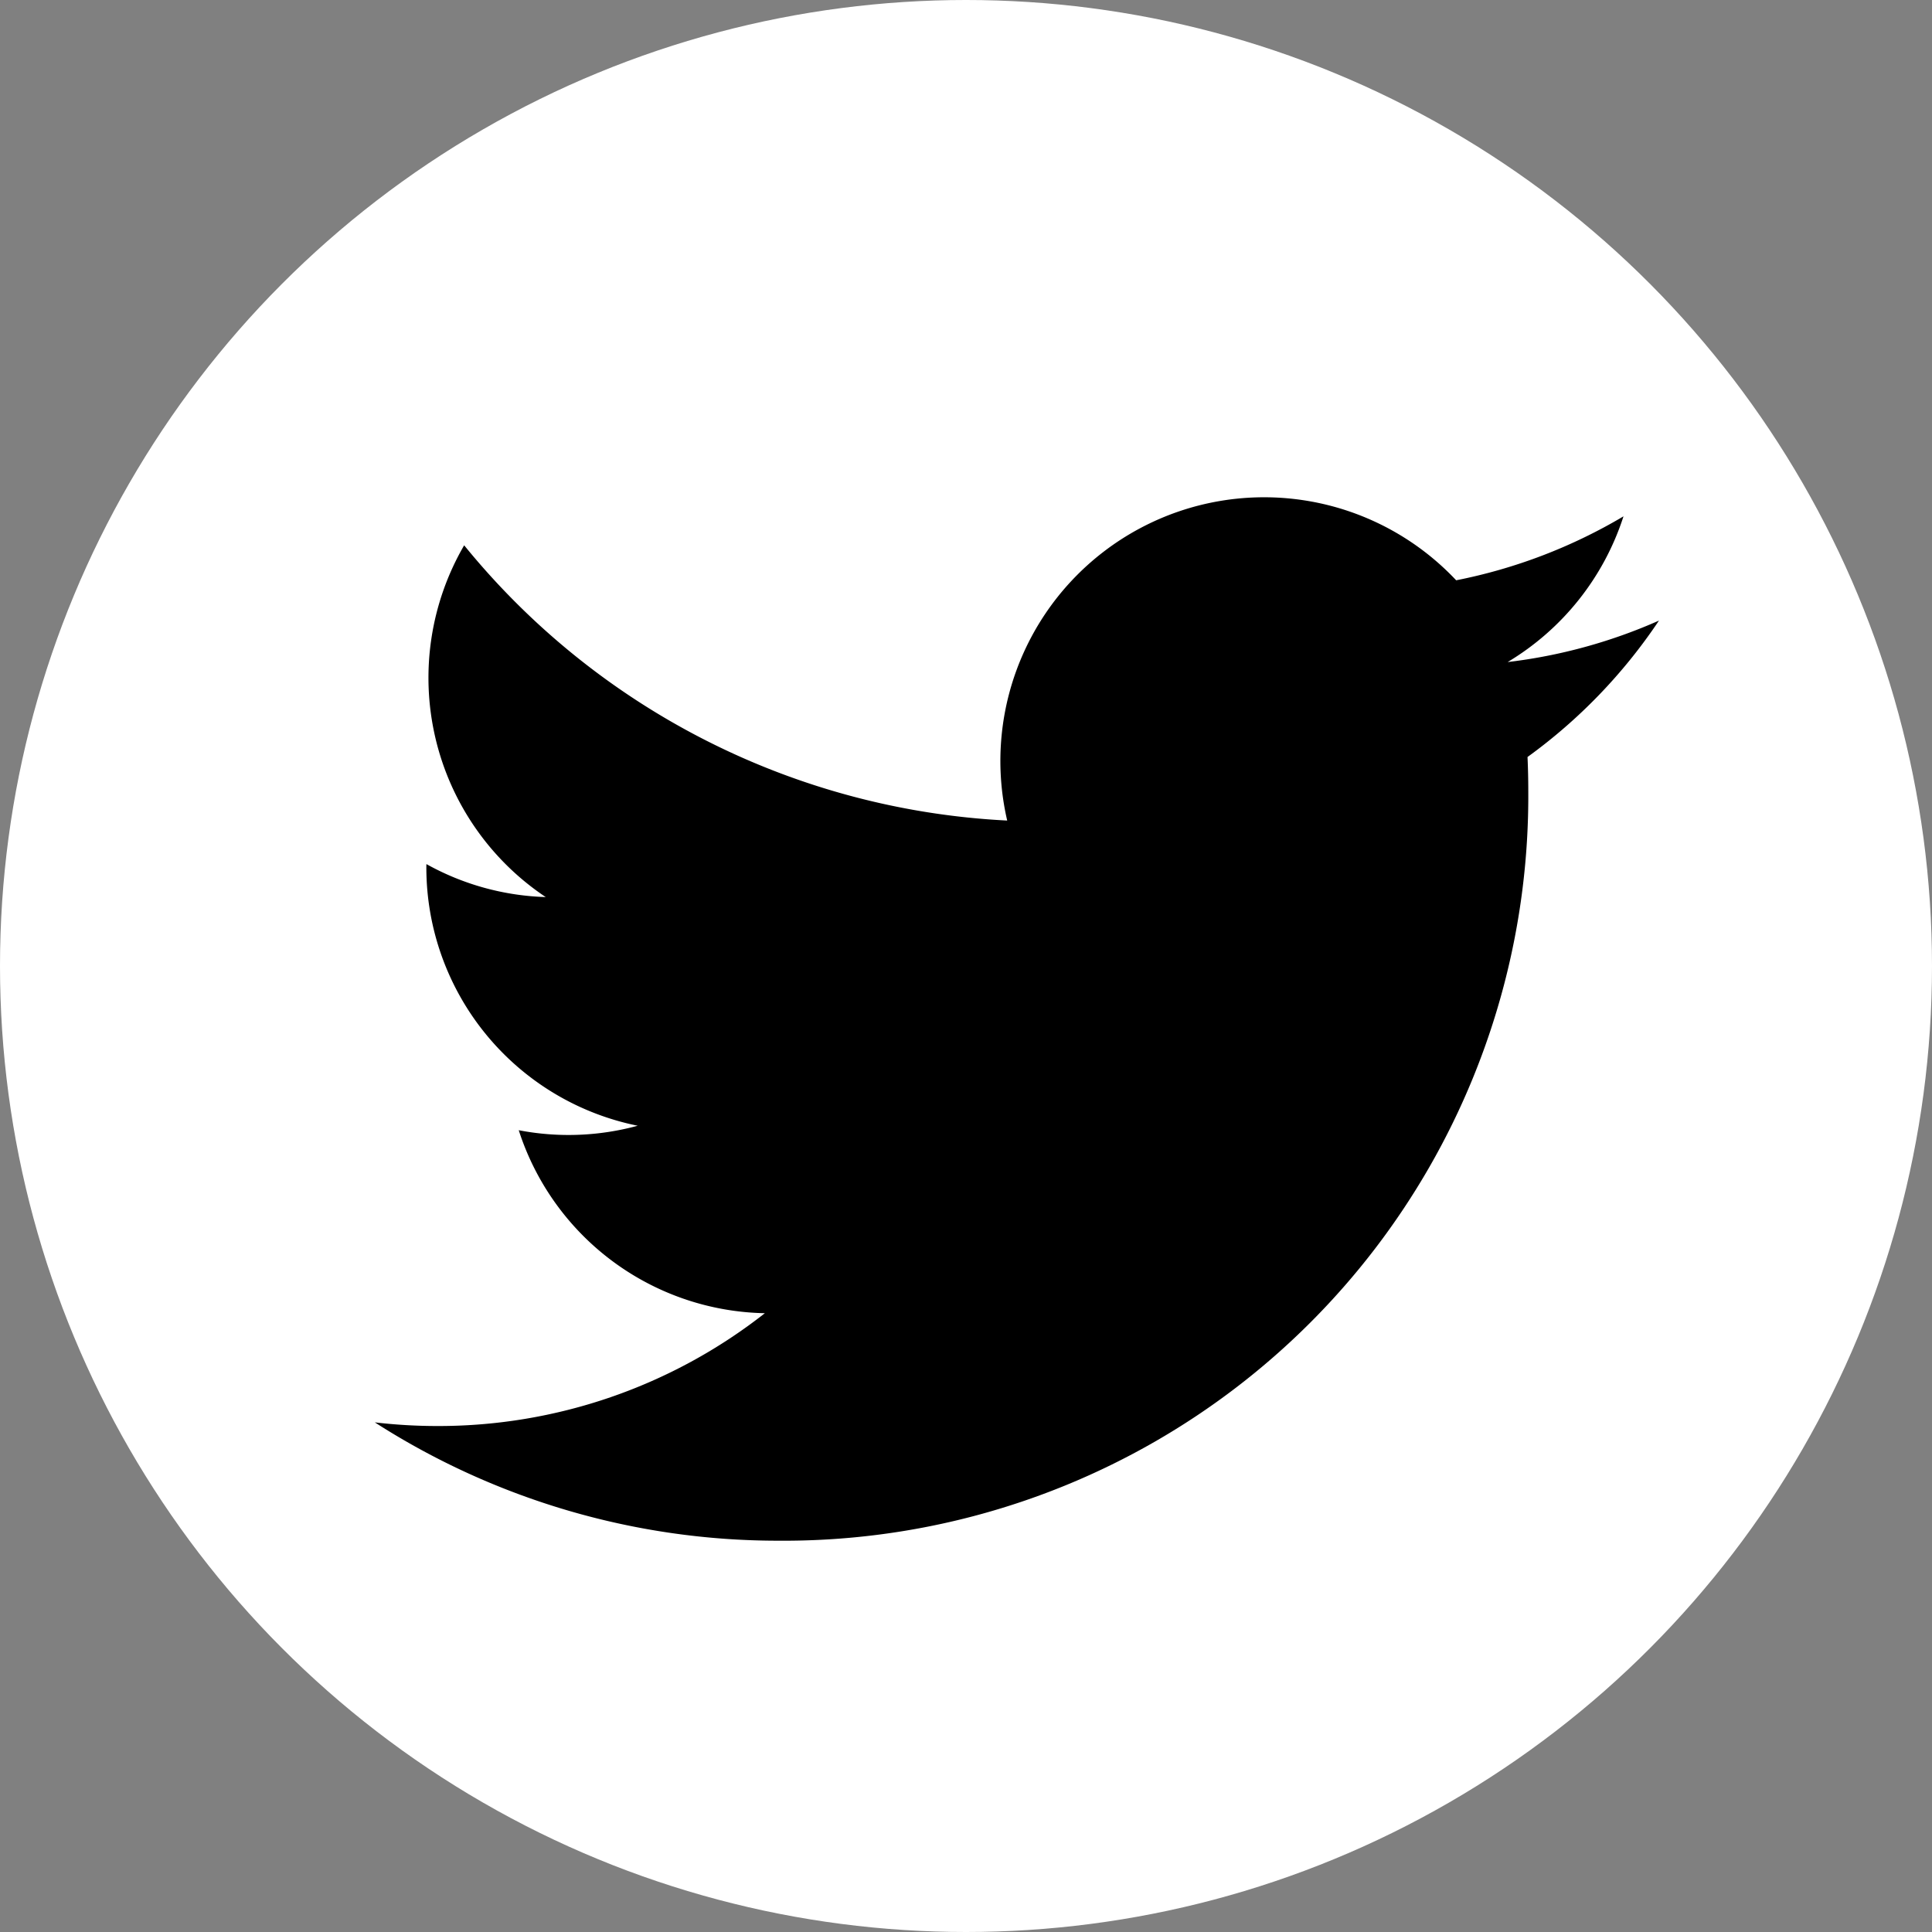 <svg xmlns="http://www.w3.org/2000/svg" viewBox="0 0 28 28"><rect x="0" y="0" width="28" height="28" fill="#808080" stroke="none"/><defs><style>.cls-1{fill:#fff;}</style></defs><g id="レイヤー_2" data-name="レイヤー 2"><g id="レイヤー_1-2" data-name="レイヤー 1"><circle class="cls-1" cx="14" cy="14" r="14"/><path d="M11.284,22.329A10.79,10.79,0,0,0,22.149,11.465q0-.248-.011-.494A7.769,7.769,0,0,0,24.043,8.994a7.622,7.622,0,0,1-2.193.601,3.832,3.832,0,0,0,1.679-2.112,7.652,7.652,0,0,1-2.425.927A3.822,3.822,0,0,0,14.597,11.892,10.841,10.841,0,0,1,6.727,7.903a3.821,3.821,0,0,0,1.182,5.098,3.79,3.79,0,0,1-1.729-.478c-.001.016-.001.032-.001.049a3.82,3.82,0,0,0,3.063,3.743,3.812,3.812,0,0,1-1.724.065,3.823,3.823,0,0,0,3.567,2.652,7.662,7.662,0,0,1-4.742,1.635,7.774,7.774,0,0,1-.911-.053,10.81,10.81,0,0,0,5.853,1.715"/></g></g></svg>